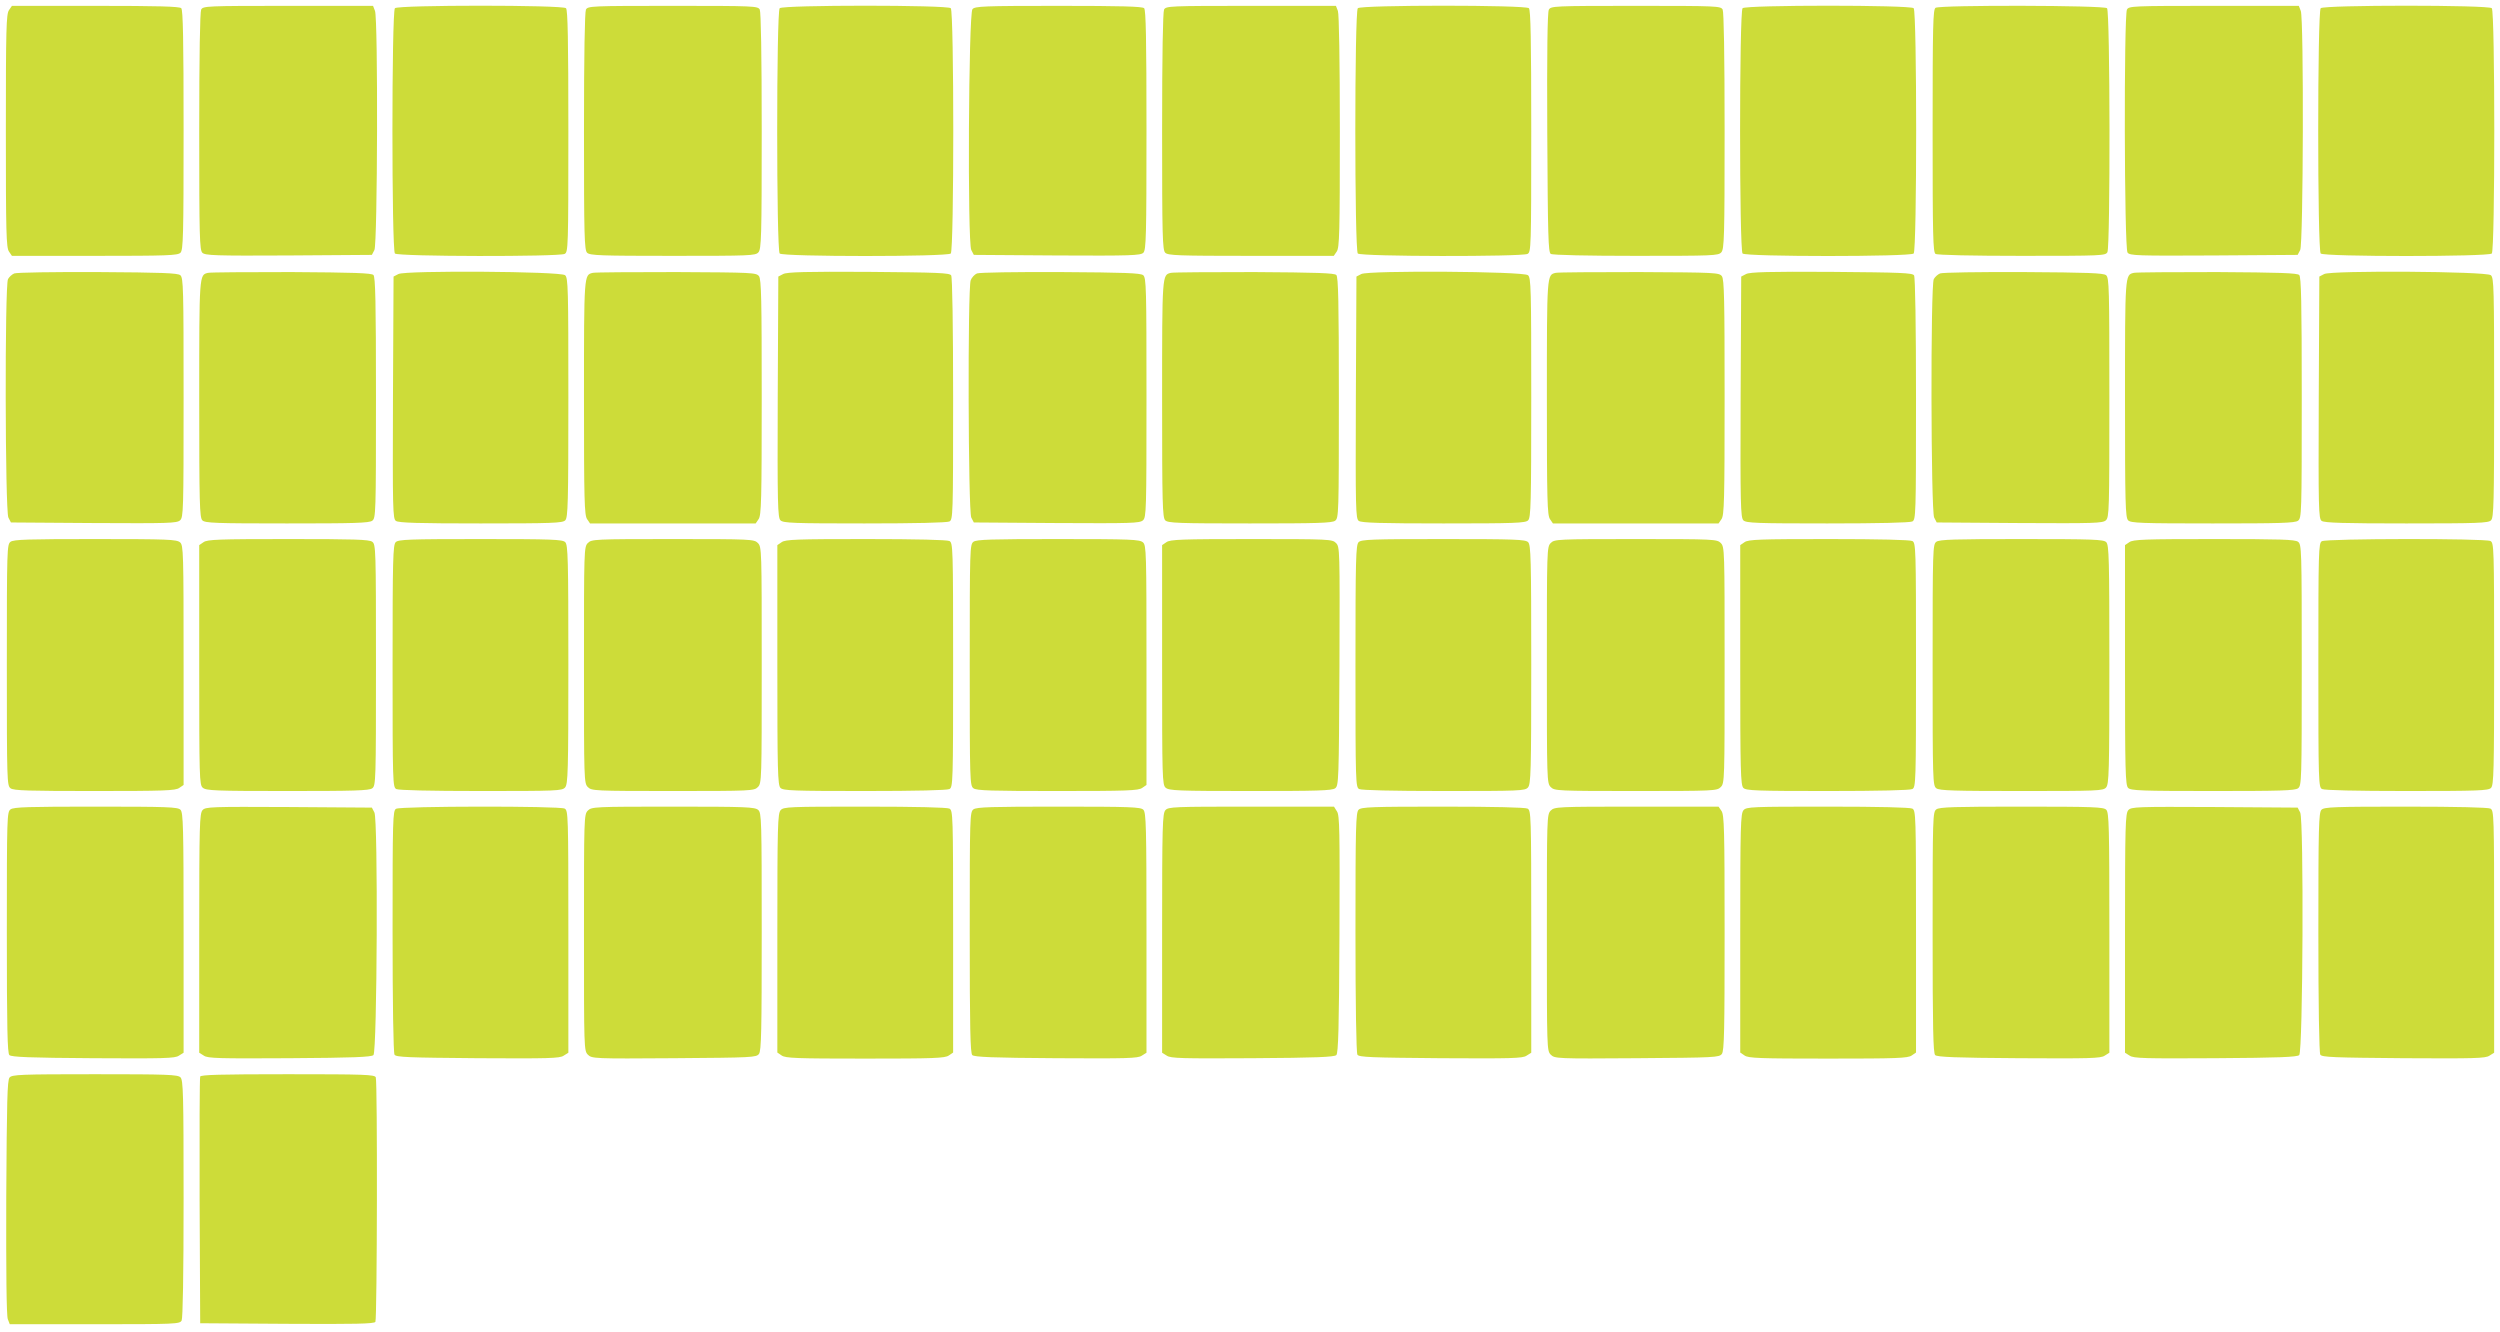 <?xml version="1.0" standalone="no"?>
<!DOCTYPE svg PUBLIC "-//W3C//DTD SVG 20010904//EN"
 "http://www.w3.org/TR/2001/REC-SVG-20010904/DTD/svg10.dtd">
<svg version="1.0" xmlns="http://www.w3.org/2000/svg"
 width="1280pt" height="682pt" viewBox="0 0 1280 682"
 preserveAspectRatio="xMidYMid meet">
<g transform="translate(0,682) scale(0.1,-0.1)"
fill="#cddc39" stroke="none">
<path d="M46 6768 c-14 -20 -16 -95 -16 -618 0 -523 2 -598 16 -618 l15 -22
424 0 c372 0 425 2 439 16 14 14 16 84 16 628 0 463 -3 615 -12 624 -9 9 -120
12 -439 12 l-428 0 -15 -22z"/>
<path d="M1030 6771 c-6 -13 -10 -227 -10 -625 0 -538 2 -606 16 -620 14 -14
64 -16 442 -14 l426 3 13 25 c16 31 19 1183 3 1224 l-10 26 -434 0 c-420 0
-436 -1 -446 -19z"/>
<path d="M2022 6778 c-17 -17 -17 -1239 0 -1256 16 -16 839 -17 869 -2 18 10
19 28 19 628 0 467 -3 621 -12 630 -17 17 -859 17 -876 0z"/>
<path d="M3000 6771 c-6 -13 -10 -227 -10 -625 0 -536 2 -606 16 -620 14 -14
67 -16 438 -16 397 0 424 1 439 18 15 17 17 74 17 621 0 396 -4 609 -10 622
-10 18 -26 19 -445 19 -419 0 -435 -1 -445 -19z"/>
<path d="M3992 6778 c-17 -17 -17 -1239 0 -1256 17 -17 859 -17 876 0 17 17
17 1239 0 1256 -17 17 -859 17 -876 0z"/>
<path d="M4979 6773 c-20 -23 -26 -1195 -6 -1233 l13 -25 426 -3 c378 -2 428
0 442 14 14 14 16 83 16 628 0 463 -3 615 -12 624 -9 9 -120 12 -439 12 -384
0 -428 -2 -440 -17z"/>
<path d="M5960 6771 c-6 -13 -10 -227 -10 -625 0 -536 2 -606 16 -620 14 -14
67 -16 439 -16 l424 0 15 22 c14 20 16 95 16 615 0 360 -4 602 -10 617 l-10
26 -434 0 c-420 0 -436 -1 -446 -19z"/>
<path d="M6952 6778 c-17 -17 -17 -1239 0 -1256 16 -16 839 -17 869 -2 18 10
19 28 19 628 0 467 -3 621 -12 630 -17 17 -859 17 -876 0z"/>
<path d="M7930 6770 c-7 -13 -10 -215 -8 -630 3 -530 5 -612 18 -620 9 -6 188
-10 436 -10 395 0 422 1 437 18 15 17 17 74 17 621 0 396 -4 609 -10 622 -10
18 -26 19 -445 19 -422 0 -435 -1 -445 -20z"/>
<path d="M8922 6778 c-17 -17 -17 -1239 0 -1256 17 -17 859 -17 876 0 17 17
17 1239 0 1256 -17 17 -859 17 -876 0z"/>
<path d="M9910 6780 c-13 -8 -15 -89 -15 -630 0 -541 2 -622 15 -630 9 -6 190
-10 442 -10 412 0 428 1 438 19 15 30 14 1233 -2 1249 -15 15 -854 17 -878 2z"/>
<path d="M10890 6771 c-16 -31 -14 -1222 3 -1244 11 -16 47 -17 442 -15 l429
3 13 25 c16 31 19 1183 3 1224 l-10 26 -434 0 c-420 0 -436 -1 -446 -19z"/>
<path d="M11882 6778 c-17 -17 -17 -1239 0 -1256 17 -17 859 -17 876 0 17 17
17 1239 0 1256 -17 17 -859 17 -876 0z"/>
<path d="M73 5420 c-12 -5 -26 -18 -32 -29 -17 -31 -15 -1188 2 -1221 l13 -25
423 -3 c384 -2 426 -1 443 14 17 16 18 47 18 629 0 557 -1 614 -17 626 -13 11
-95 14 -422 16 -223 1 -416 -2 -428 -7z"/>
<path d="M1065 5423 c-45 -11 -45 -4 -45 -644 0 -539 2 -609 16 -623 13 -14
67 -16 433 -16 344 0 421 2 437 14 18 14 19 32 19 630 0 491 -3 618 -13 628
-10 10 -101 13 -420 15 -224 0 -416 -1 -427 -4z"/>
<path d="M2040 5417 l-25 -13 -3 -619 c-2 -574 -1 -621 15 -632 13 -10 116
-13 434 -13 366 0 420 2 433 16 14 14 16 84 16 628 0 558 -1 615 -17 627 -23
20 -816 25 -853 6z"/>
<path d="M3035 5423 c-45 -11 -45 -4 -45 -638 0 -527 2 -603 16 -623 l15 -22
424 0 424 0 15 22 c14 20 16 96 16 623 0 503 -2 604 -14 621 -14 18 -31 19
-423 21 -224 0 -417 -1 -428 -4z"/>
<path d="M4010 5417 l-25 -13 -3 -616 c-2 -551 0 -618 14 -632 14 -14 66 -16
430 -16 267 0 422 4 435 10 18 10 19 28 19 628 0 371 -4 623 -10 632 -8 13
-68 15 -422 18 -321 2 -419 -1 -438 -11z"/>
<path d="M5002 5420 c-12 -5 -27 -21 -32 -35 -16 -42 -13 -1184 3 -1215 l13
-25 423 -3 c384 -2 426 -1 443 14 17 16 18 47 18 629 0 557 -1 614 -17 626
-13 11 -95 14 -422 16 -232 1 -416 -2 -429 -7z"/>
<path d="M5995 5423 c-45 -11 -45 -4 -45 -644 0 -539 2 -609 16 -623 13 -14
67 -16 433 -16 344 0 421 2 437 14 18 14 19 32 19 630 0 491 -3 618 -13 628
-10 10 -101 13 -420 15 -224 0 -416 -1 -427 -4z"/>
<path d="M6970 5417 l-25 -13 -3 -619 c-2 -574 -1 -621 15 -632 13 -10 116
-13 434 -13 366 0 420 2 433 16 14 14 16 84 16 628 0 558 -1 615 -17 627 -23
20 -816 25 -853 6z"/>
<path d="M7965 5423 c-45 -11 -45 -4 -45 -638 0 -527 2 -603 16 -623 l15 -22
424 0 424 0 15 22 c14 20 16 96 16 623 0 503 -2 604 -14 621 -14 18 -31 19
-423 21 -224 0 -417 -1 -428 -4z"/>
<path d="M8940 5417 l-25 -13 -3 -616 c-2 -551 0 -618 14 -632 14 -14 66 -16
430 -16 267 0 422 4 435 10 18 10 19 28 19 628 0 371 -4 623 -10 632 -8 13
-68 15 -422 18 -321 2 -419 -1 -438 -11z"/>
<path d="M9933 5420 c-12 -5 -26 -18 -32 -29 -17 -31 -15 -1188 2 -1221 l13
-25 423 -3 c384 -2 426 -1 443 14 17 16 18 47 18 629 0 557 -1 614 -17 626
-13 11 -95 14 -422 16 -223 1 -416 -2 -428 -7z"/>
<path d="M10925 5423 c-45 -11 -45 -4 -45 -644 0 -539 2 -609 16 -623 13 -14
67 -16 433 -16 344 0 421 2 437 14 18 14 19 32 19 630 0 491 -3 618 -13 628
-10 10 -101 13 -420 15 -224 0 -416 -1 -427 -4z"/>
<path d="M11900 5417 l-25 -13 -3 -619 c-2 -574 -1 -621 15 -632 13 -10 116
-13 434 -13 366 0 420 2 433 16 14 14 16 84 16 628 0 558 -1 615 -17 627 -23
20 -816 25 -853 6z"/>
<path d="M54 4046 c-18 -14 -19 -32 -19 -631 0 -599 1 -617 19 -631 16 -12 92
-14 431 -14 355 0 414 2 433 16 l22 15 0 613 c0 581 -1 614 -18 629 -17 15
-61 17 -433 17 -343 0 -419 -2 -435 -14z"/>
<path d="M1042 4044 l-22 -15 0 -613 c0 -581 1 -614 18 -629 17 -15 61 -17
433 -17 343 0 419 2 435 14 18 14 19 32 19 631 0 599 -1 617 -19 631 -16 12
-92 14 -431 14 -355 0 -414 -2 -433 -16z"/>
<path d="M2026 4044 c-14 -14 -16 -85 -16 -634 0 -602 1 -620 19 -630 13 -6
167 -10 434 -10 388 0 415 1 430 18 15 17 17 75 17 630 0 542 -2 612 -16 626
-13 14 -67 16 -434 16 -367 0 -421 -2 -434 -16z"/>
<path d="M3010 4040 c-20 -20 -20 -33 -20 -625 0 -592 0 -605 20 -625 19 -19
33 -20 435 -20 402 0 416 1 435 20 20 20 20 33 20 625 0 592 0 605 -20 625
-19 19 -33 20 -435 20 -402 0 -416 -1 -435 -20z"/>
<path d="M4002 4044 l-22 -15 0 -614 c0 -544 2 -615 16 -629 13 -14 66 -16
430 -16 267 0 422 4 435 10 18 10 19 28 19 635 0 607 -1 625 -19 635 -13 6
-166 10 -428 10 -354 0 -412 -2 -431 -16z"/>
<path d="M4984 4046 c-18 -14 -19 -32 -19 -631 0 -599 1 -617 19 -631 16 -12
92 -14 431 -14 355 0 414 2 433 16 l22 15 0 613 c0 581 -1 614 -18 629 -17 15
-61 17 -433 17 -343 0 -419 -2 -435 -14z"/>
<path d="M5972 4044 l-22 -15 0 -613 c0 -581 1 -614 18 -629 17 -15 61 -17
433 -17 343 0 419 2 435 14 18 14 19 34 22 625 2 601 2 611 -18 631 -19 19
-32 20 -433 20 -357 0 -416 -2 -435 -16z"/>
<path d="M6956 4044 c-14 -14 -16 -85 -16 -634 0 -602 1 -620 19 -630 13 -6
167 -10 434 -10 388 0 415 1 430 18 15 17 17 75 17 630 0 542 -2 612 -16 626
-13 14 -67 16 -434 16 -367 0 -421 -2 -434 -16z"/>
<path d="M7940 4040 c-20 -20 -20 -33 -20 -625 0 -592 0 -605 20 -625 19 -19
33 -20 435 -20 402 0 416 1 435 20 20 20 20 33 20 625 0 592 0 605 -20 625
-19 19 -33 20 -435 20 -402 0 -416 -1 -435 -20z"/>
<path d="M8932 4044 l-22 -15 0 -614 c0 -544 2 -615 16 -629 13 -14 66 -16
430 -16 267 0 422 4 435 10 18 10 19 28 19 635 0 607 -1 625 -19 635 -13 6
-166 10 -428 10 -354 0 -412 -2 -431 -16z"/>
<path d="M9914 4046 c-18 -14 -19 -32 -19 -631 0 -599 1 -617 19 -631 16 -12
92 -14 436 -14 391 0 418 1 433 18 15 17 17 75 17 630 0 542 -2 612 -16 626
-13 14 -67 16 -433 16 -344 0 -421 -2 -437 -14z"/>
<path d="M10902 4044 l-22 -15 0 -614 c0 -544 2 -615 16 -629 13 -14 67 -16
433 -16 344 0 421 2 437 14 18 14 19 32 19 631 0 599 -1 617 -19 631 -16 12
-92 14 -431 14 -355 0 -414 -2 -433 -16z"/>
<path d="M11888 4049 c-17 -9 -18 -50 -18 -634 0 -607 1 -625 19 -635 13 -6
168 -10 435 -10 364 0 417 2 430 16 14 14 16 85 16 634 0 602 -1 620 -19 630
-27 14 -839 13 -863 -1z"/>
<path d="M54 2676 c-18 -14 -19 -32 -19 -630 0 -491 3 -618 13 -628 10 -10
104 -14 429 -16 362 -2 419 -1 439 13 l24 15 0 615 c0 544 -2 615 -16 629 -13
14 -67 16 -433 16 -344 0 -421 -2 -437 -14z"/>
<path d="M1037 2672 c-15 -17 -17 -74 -17 -630 l0 -612 24 -15 c20 -14 77 -15
439 -13 325 2 419 6 429 16 19 19 24 1205 5 1242 l-13 25 -425 3 c-402 2 -427
1 -442 -16z"/>
<path d="M2028 2679 c-17 -9 -18 -50 -18 -627 0 -371 4 -623 10 -632 8 -13 69
-15 426 -18 363 -2 420 -1 440 13 l24 15 0 620 c0 602 -1 620 -19 630 -27 14
-839 13 -863 -1z"/>
<path d="M3010 2670 c-20 -20 -20 -33 -20 -625 0 -595 0 -605 20 -625 20 -20
30 -21 441 -18 403 3 421 4 435 22 12 17 14 118 14 626 0 575 -1 608 -18 623
-17 15 -62 17 -435 17 -404 0 -418 -1 -437 -20z"/>
<path d="M3997 2672 c-15 -17 -17 -75 -17 -630 l0 -611 22 -15 c19 -14 77 -16
428 -16 351 0 409 2 428 16 l22 15 0 619 c0 602 -1 620 -19 630 -13 6 -167 10
-434 10 -388 0 -415 -1 -430 -18z"/>
<path d="M4984 2676 c-18 -14 -19 -32 -19 -630 0 -491 3 -618 13 -628 10 -10
104 -14 429 -16 362 -2 419 -1 439 13 l24 15 0 615 c0 544 -2 615 -16 629 -13
14 -67 16 -433 16 -344 0 -421 -2 -437 -14z"/>
<path d="M5967 2672 c-15 -17 -17 -75 -17 -630 l0 -612 24 -15 c20 -14 77 -15
439 -13 325 2 419 6 429 16 10 10 14 138 16 619 2 533 1 609 -13 629 l-15 24
-424 0 c-397 0 -424 -1 -439 -18z"/>
<path d="M6956 2674 c-14 -14 -16 -84 -16 -627 0 -368 4 -618 10 -627 8 -13
69 -15 426 -18 363 -2 420 -1 440 13 l24 15 0 620 c0 602 -1 620 -19 630 -13
6 -168 10 -435 10 -364 0 -417 -2 -430 -16z"/>
<path d="M7940 2670 c-20 -20 -20 -33 -20 -625 0 -595 0 -605 20 -625 20 -20
30 -21 441 -18 403 3 421 4 435 22 12 17 14 118 14 621 0 527 -2 603 -16 623
l-15 22 -420 0 c-406 0 -420 -1 -439 -20z"/>
<path d="M8927 2672 c-15 -17 -17 -75 -17 -630 l0 -611 22 -15 c19 -14 77 -16
428 -16 351 0 409 2 428 16 l22 15 0 619 c0 602 -1 620 -19 630 -13 6 -167 10
-434 10 -388 0 -415 -1 -430 -18z"/>
<path d="M9914 2676 c-18 -14 -19 -32 -19 -630 0 -491 3 -618 13 -628 10 -10
104 -14 429 -16 362 -2 419 -1 439 13 l24 15 0 615 c0 544 -2 615 -16 629 -13
14 -67 16 -433 16 -344 0 -421 -2 -437 -14z"/>
<path d="M10897 2672 c-15 -17 -17 -74 -17 -630 l0 -612 24 -15 c20 -14 77
-15 439 -13 325 2 419 6 429 16 19 19 24 1205 5 1242 l-13 25 -425 3 c-402 2
-427 1 -442 -16z"/>
<path d="M11886 2674 c-14 -14 -16 -84 -16 -627 0 -368 4 -618 10 -627 8 -13
69 -15 426 -18 363 -2 420 -1 440 13 l24 15 0 620 c0 602 -1 620 -19 630 -13
6 -168 10 -435 10 -364 0 -417 -2 -430 -16z"/>
<path d="M49 1303 c-12 -13 -14 -125 -17 -613 -1 -380 1 -607 8 -624 l10 -26
434 0 c420 0 436 1 446 19 6 13 10 227 10 625 0 536 -2 606 -16 620 -14 14
-67 16 -438 16 -382 0 -425 -2 -437 -17z"/>
<path d="M1025 1308 c-3 -7 -4 -294 -3 -638 l3 -625 444 -3 c349 -2 446 0 453
10 9 15 11 1228 2 1252 -5 14 -55 16 -450 16 -347 0 -446 -3 -449 -12z"/>
</g>
</svg>

